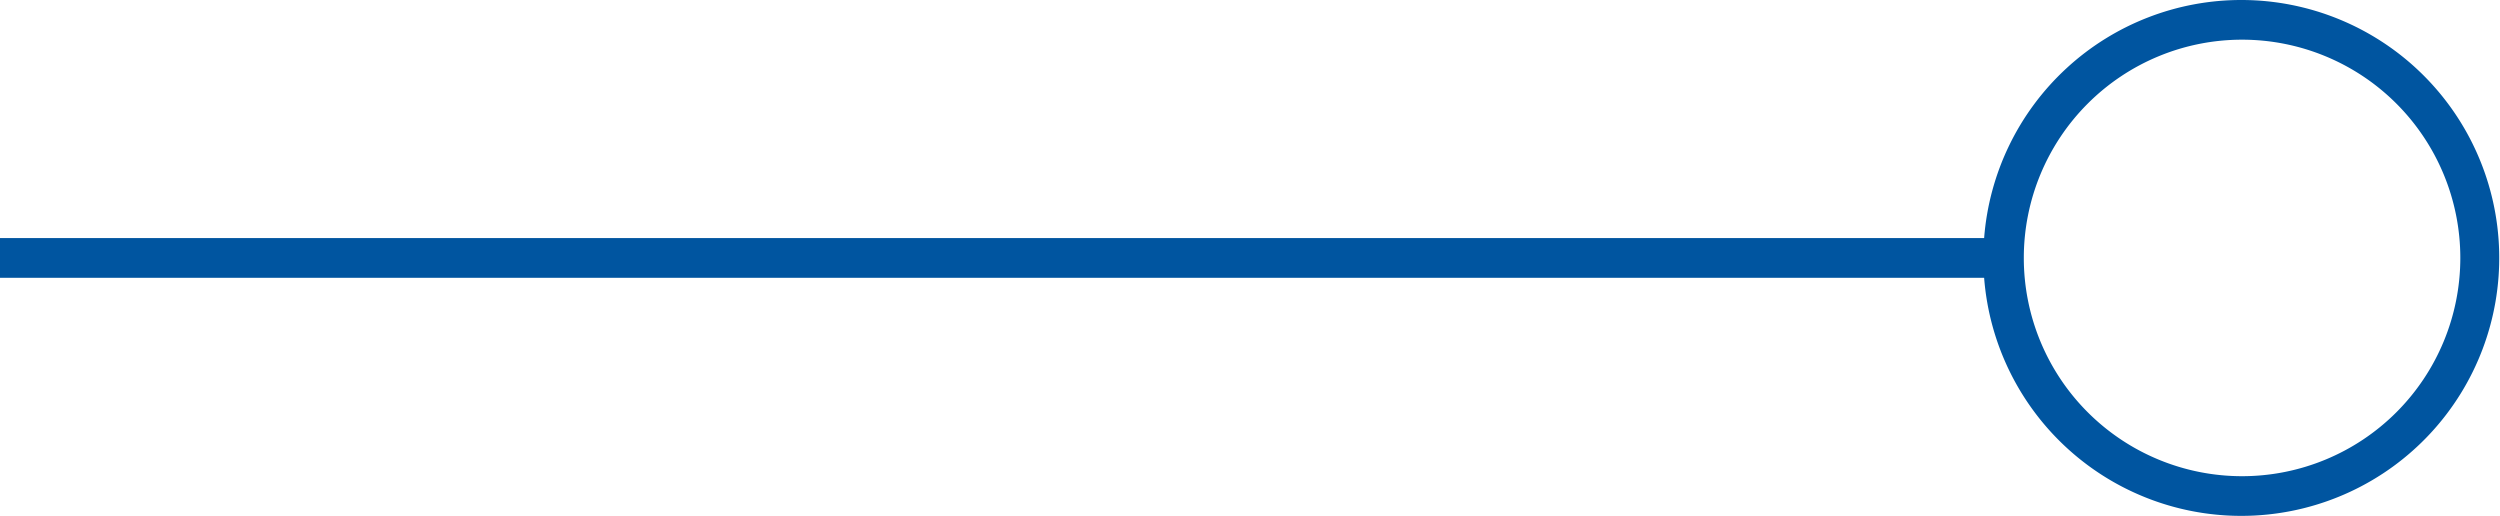 <svg xmlns="http://www.w3.org/2000/svg" viewBox="0 0 126 26"><defs><style>.cls-1{fill:#0055a0;}</style></defs><title>c-left@1x</title><g id="Lager_7" data-name="Lager 7"><path class="cls-1" d="M113,0a13,13,0,0,0-13,12H0v2H100A13,13,0,1,0,113,0Zm0,24a11,11,0,1,1,11-11A11,11,0,0,1,113,24Z"/></g></svg>